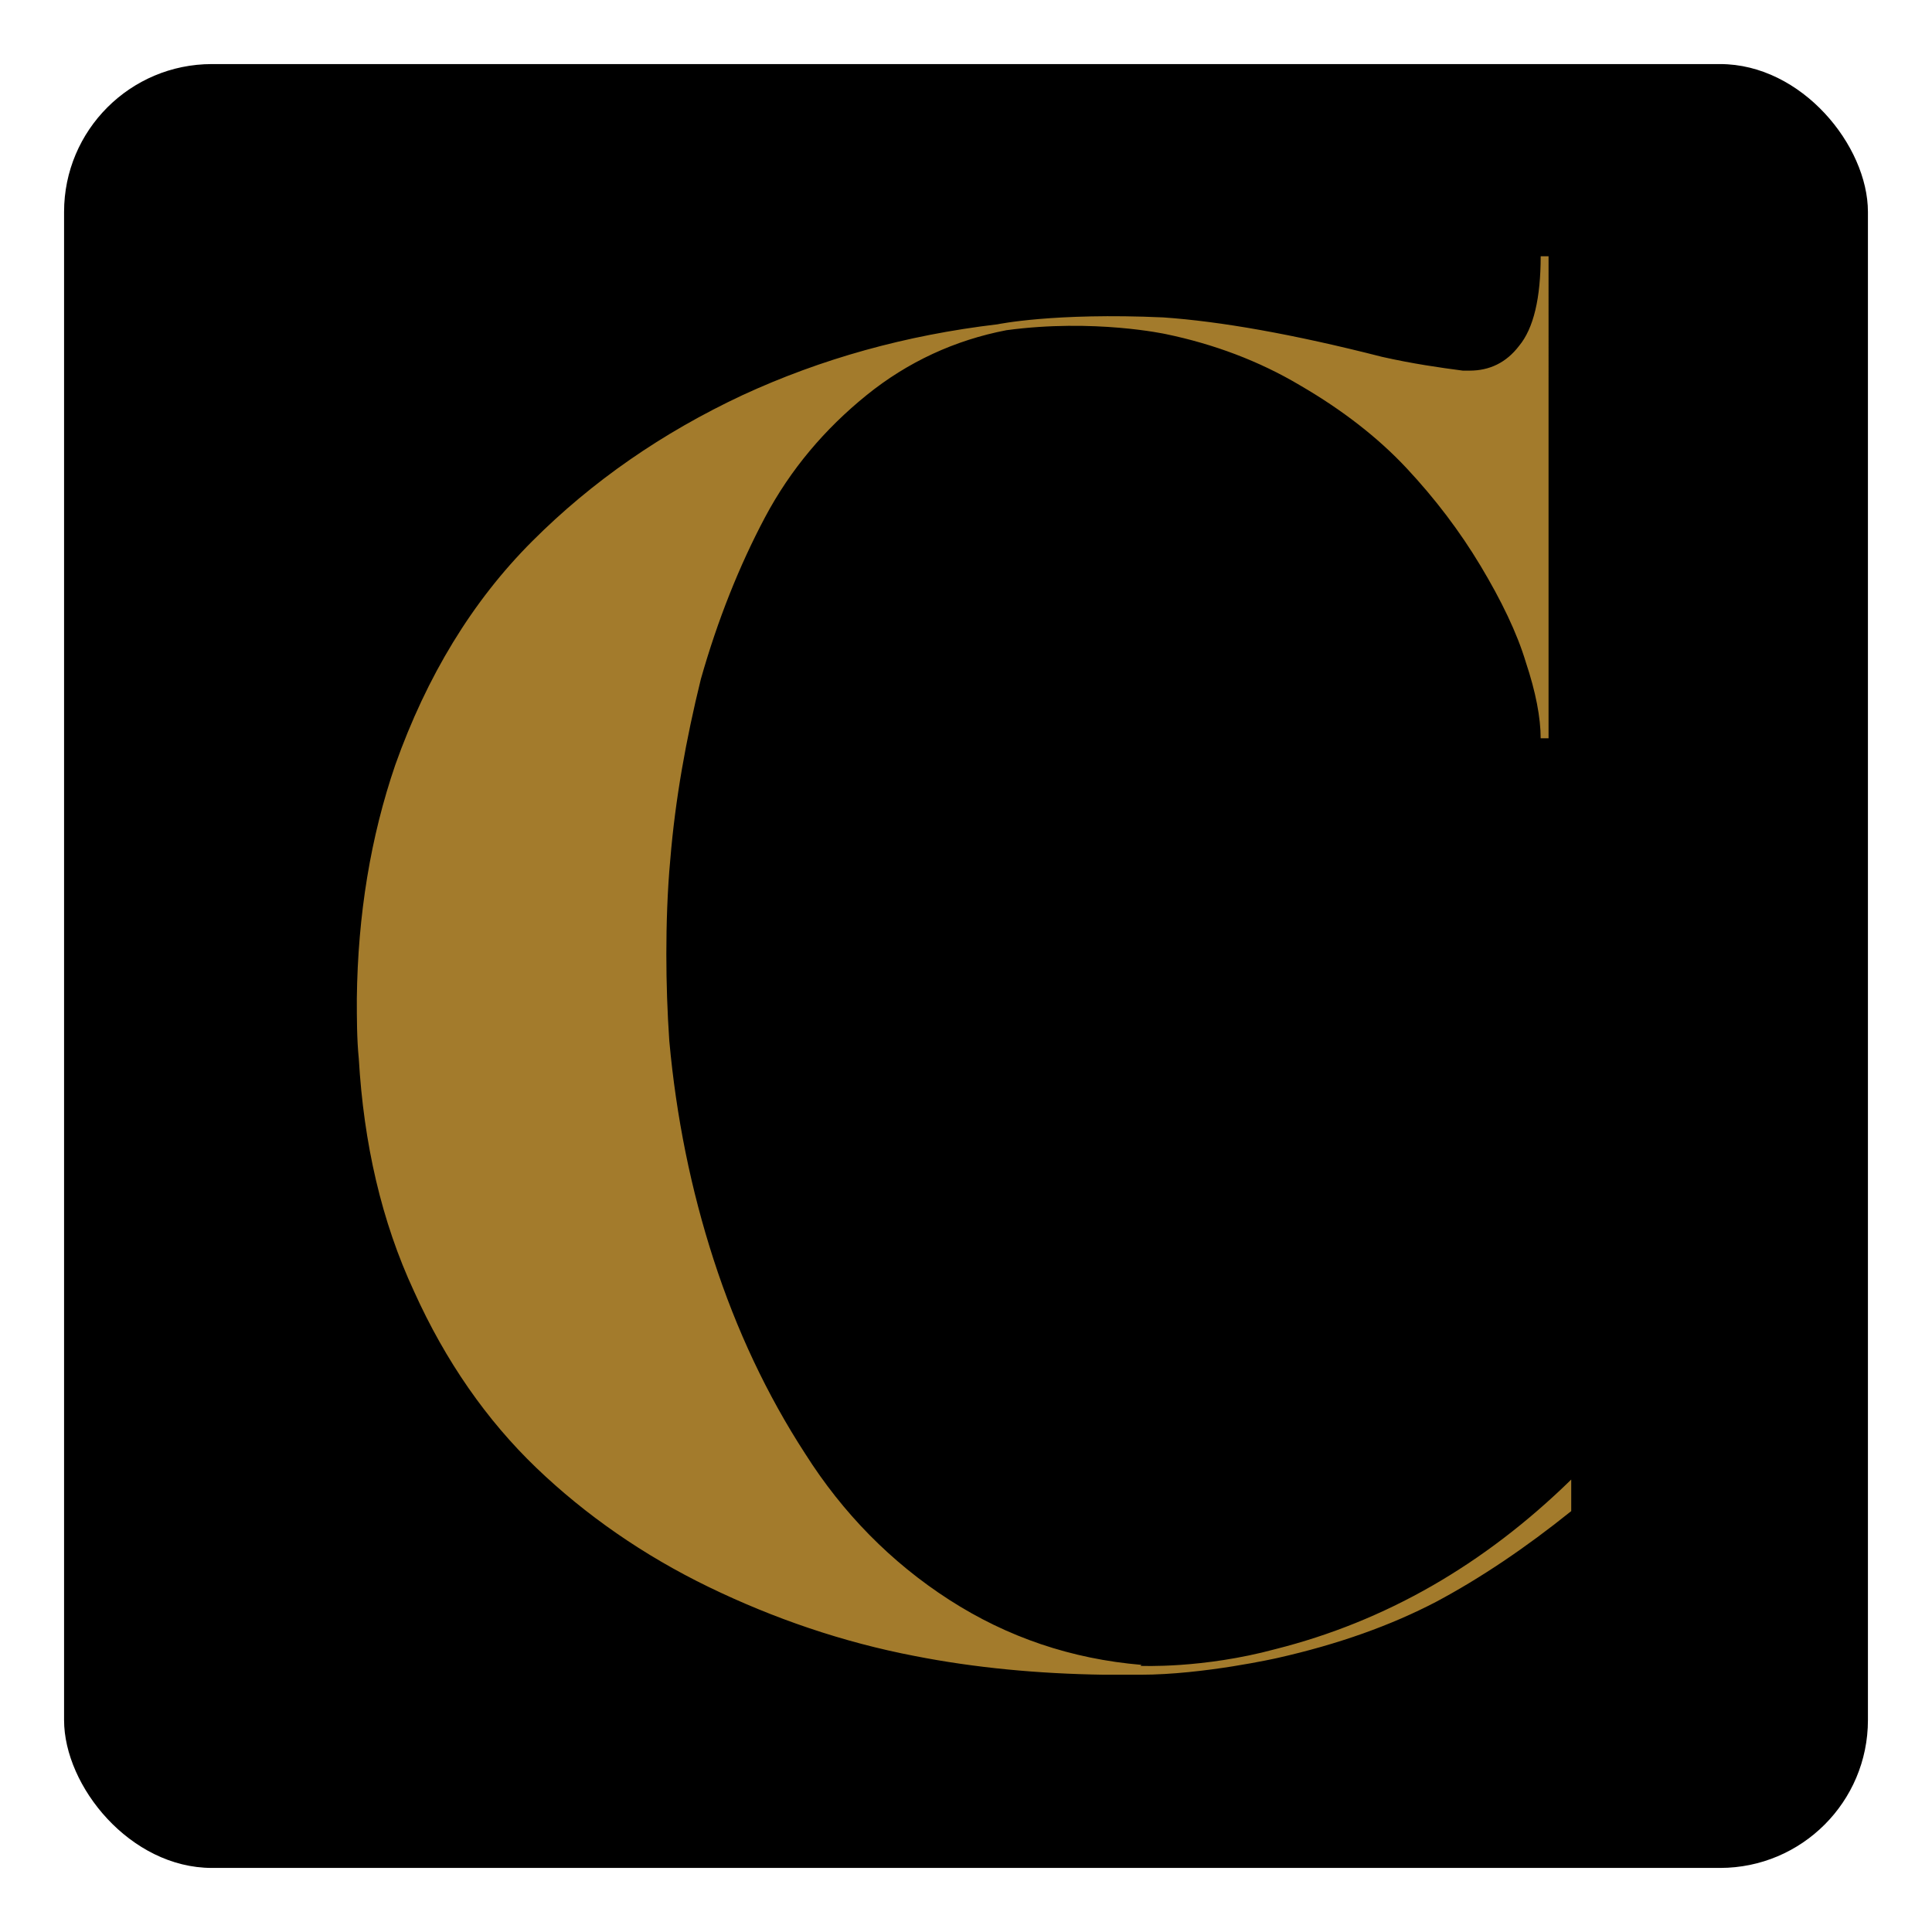<?xml version="1.0" encoding="UTF-8"?>
<svg xmlns="http://www.w3.org/2000/svg" id="Layer_1" data-name="Layer 1" version="1.1" viewBox="0 0 196 196">
  <defs>
    <style>
      .cls-1 {
        fill: #a37b2c;
      }

      .cls-1, .cls-2 {
        stroke-width: 0px;
      }

      .cls-2 {
        fill: #000;
      }
    </style>
  </defs>
  <rect class="cls-2" x="6.5" y="6.5" width="183" height="183" rx="15" ry="15"></rect>
  <g id="CollectiveAtLubbock">
    <path class="cls-1" d="M115.8,168.9c-7.1-.6-13.6-2.8-19.5-6.6-5.9-3.8-10.8-8.8-14.6-14.8-3.9-6-7-12.6-9.3-19.7-2.3-7.1-3.8-14.5-4.5-22.2-.2-2.9-.3-5.9-.3-8.8s.1-6.4.4-9.6c.5-6.1,1.6-12.2,3.1-18.3,1.7-6,3.9-11.5,6.5-16.4,2.6-4.9,6.1-9,10.3-12.4,4.2-3.4,9-5.6,14.2-6.6,8.9-1.2,16.2.4,16.2.4,4.8,1,9.4,2.7,13.6,5.2,4.3,2.5,7.9,5.3,10.8,8.4,2.9,3.1,5.4,6.4,7.5,9.9,2.1,3.5,3.7,6.8,4.6,9.8,1,3,1.5,5.6,1.5,7.7h.8V26h-.8c0,4.2-.7,7.3-2.2,9.1-1.3,1.7-3,2.5-5,2.5h-.7c-2.3-.3-5.1-.7-8.2-1.4-9-2.3-16.4-3.6-22.2-4-11.1-.5-16.8.7-16.8.7-9.3,1.1-17.9,3.5-25.9,7.2-8.1,3.8-15.2,8.7-21.3,14.8-6.1,6.1-10.7,13.7-13.9,22.7-2.5,7.3-3.8,15.2-3.9,23.7,0,2,0,4.1.2,6.1.5,8.6,2.3,16.5,5.6,23.6,3.2,7.1,7.4,13.1,12.4,17.9,5,4.8,10.9,8.9,17.5,12.1,6.6,3.2,13.6,5.6,20.9,7,6.1,1.2,12.5,1.8,19.2,1.9,1.2,0,2.5,0,3.7,0,6.4,0,13.9-1.7,13.9-1.7,6.2-1.4,11.5-3.3,16.1-5.7,4.5-2.4,9.1-5.5,13.7-9.2v-3.2c-8.9,8.7-18.9,14.4-30,17.2-7.4,2-13.7,1.7-13.7,1.7"></path>
  </g>
</svg>
